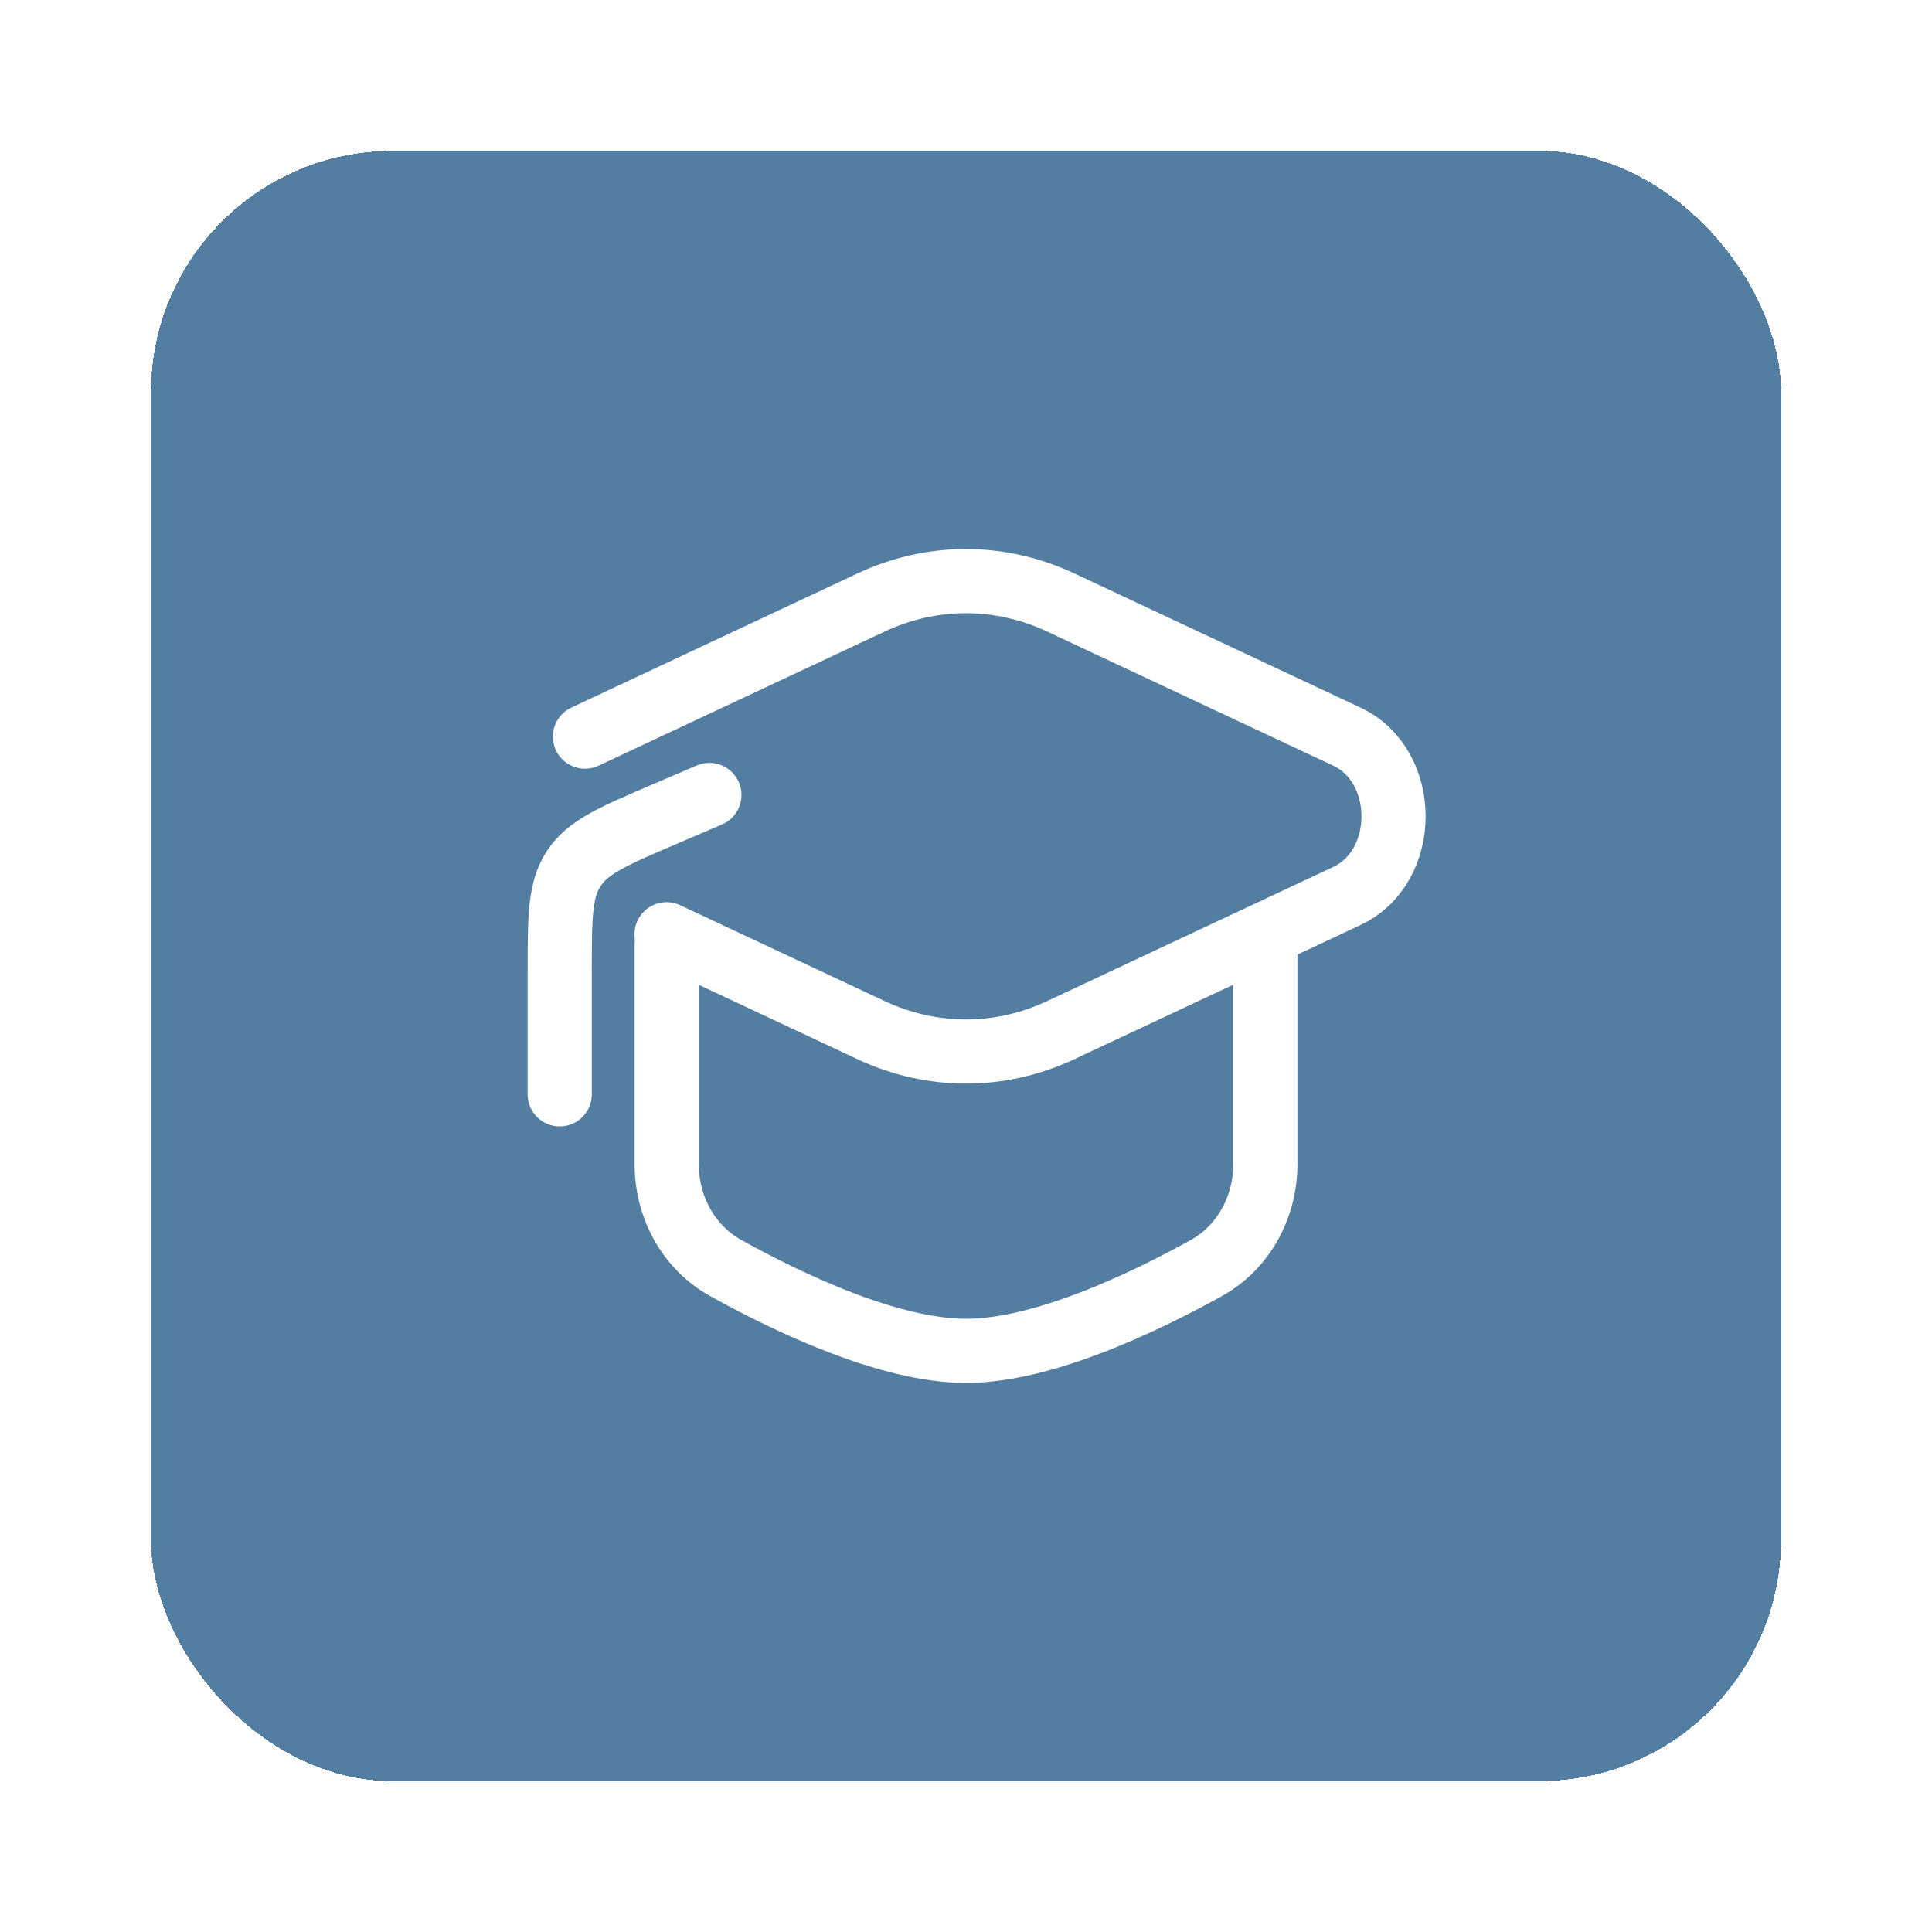 <?xml version="1.0" encoding="UTF-8"?> <svg xmlns="http://www.w3.org/2000/svg" width="64" height="64" viewBox="0 0 64 64" fill="none"> <g filter="url(#filter0_d_1205_2319)"> <rect x="3" y="1" width="54" height="54" rx="8" fill="#547EA1" shape-rendering="crispEdges"></rect> <path d="M17.377 20.402L26.856 15.958C28.869 15.014 31.125 15.014 33.138 15.958L42.617 20.402C44.679 21.369 44.679 24.715 42.617 25.681L33.138 30.125C31.125 31.069 28.869 31.069 26.856 30.125L20.081 26.949" stroke="white" stroke-width="2.125" stroke-linecap="round"></path> <path d="M16.541 32.251V28.196C16.541 26.383 16.541 25.477 17.009 24.767C17.477 24.058 18.31 23.701 19.976 22.987L21.499 22.334" stroke="white" stroke-width="2.125" stroke-linecap="round" stroke-linejoin="round"></path> <path d="M39.917 27.291V34.552C39.917 35.98 39.204 37.317 37.955 38.009C35.875 39.161 32.545 40.749 30.001 40.749C27.456 40.749 24.127 39.161 22.047 38.009C20.797 37.317 20.084 35.98 20.084 34.552V27.291" stroke="white" stroke-width="2.125" stroke-linecap="round"></path> </g> <defs> <filter id="filter0_d_1205_2319" x="0" y="0" width="64" height="64" filterUnits="userSpaceOnUse" color-interpolation-filters="sRGB"> <feFlood flood-opacity="0" result="BackgroundImageFix"></feFlood> <feColorMatrix in="SourceAlpha" type="matrix" values="0 0 0 0 0 0 0 0 0 0 0 0 0 0 0 0 0 0 127 0" result="hardAlpha"></feColorMatrix> <feOffset dx="2" dy="4"></feOffset> <feGaussianBlur stdDeviation="2.5"></feGaussianBlur> <feComposite in2="hardAlpha" operator="out"></feComposite> <feColorMatrix type="matrix" values="0 0 0 0 0.377 0 0 0 0 0.552 0 0 0 0 0.871 0 0 0 0.3 0"></feColorMatrix> <feBlend mode="normal" in2="BackgroundImageFix" result="effect1_dropShadow_1205_2319"></feBlend> <feBlend mode="normal" in="SourceGraphic" in2="effect1_dropShadow_1205_2319" result="shape"></feBlend> </filter> </defs> </svg> 